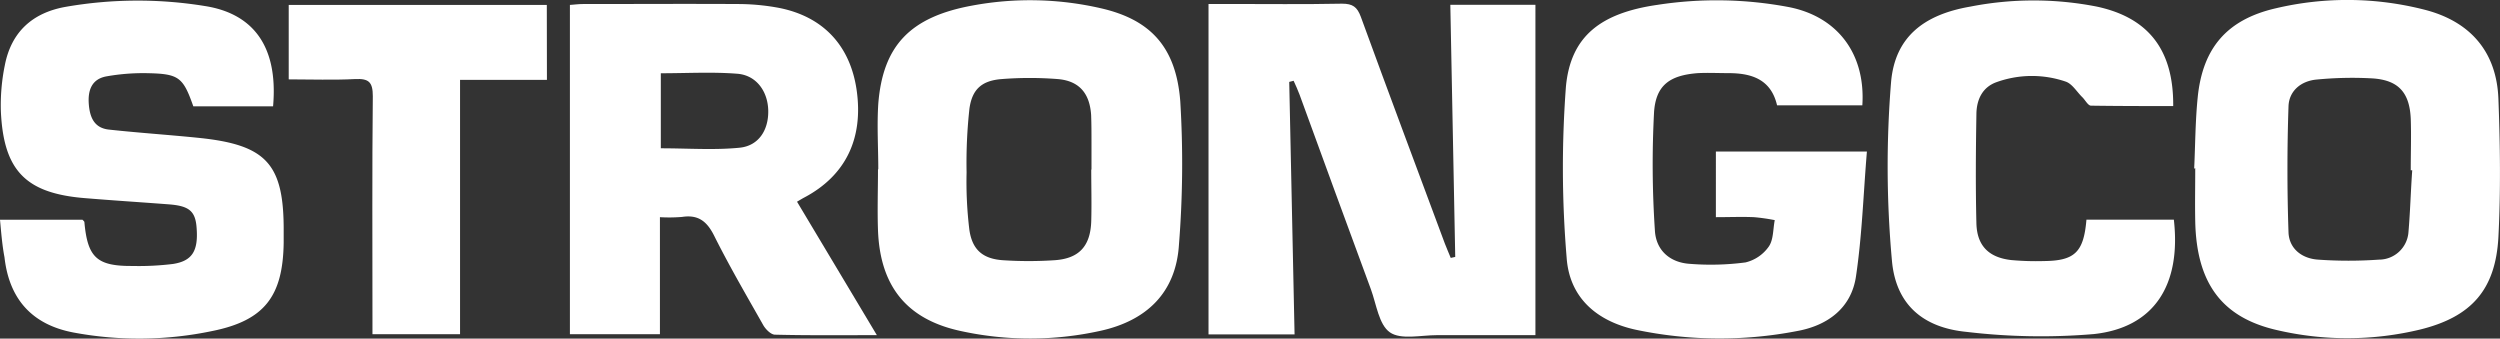 <svg id="Layer_1" data-name="Layer 1" xmlns="http://www.w3.org/2000/svg" viewBox="0 0 422.13 57.17"><rect x="0" y="0" width="422.13" height="57.17" fill="#333333" stroke="none"/><defs><style>.cls-1{fill:#fff;}</style></defs><g id="Group_49" data-name="Group 49"><g id="NL7qk7"><g id="Group_48" data-name="Group 48"><path id="Path_44" data-name="Path 44" class="cls-1" d="M266.63,245.24c.3,14.17.6,28.33.9,42.63H253V232.08h3.28c6.42,0,12.84.08,19.26-.05,1.81,0,2.56.55,3.18,2.22,4.66,12.78,9.44,25.52,14.18,38.27.31.82.68,1.63,1,2.44l.76-.17c-.28-14.15-.55-28.29-.83-42.57h14.37V288c-5.59,0-11.11,0-16.63,0-2.71,0-6.08.82-7.94-.47s-2.28-4.73-3.21-7.27q-6.06-16.42-12.05-32.88c-.29-.79-.65-1.55-1-2.33Z" transform="translate(-48.94 -231.41)"/><path id="Path_45" data-name="Path 45" class="cls-1" d="M160.37,268.08v19.76h-15.2v-55.6c.74-.05,1.49-.15,2.25-.15,8.7,0,17.4-.05,26.1,0a37.91,37.91,0,0,1,7,.66c7.47,1.49,12,6.41,13.07,13.9,1.16,8.17-1.88,14.4-8.79,18.08-.38.2-.74.42-1.28.74L197,288c-6,0-11.62.06-17.2-.08-.69,0-1.6-.92-2-1.64-2.83-5-5.69-9.9-8.24-15-1.22-2.47-2.69-3.67-5.46-3.24A26.34,26.34,0,0,1,160.37,268.08Zm.15-11.63c4.62,0,9,.33,13.32-.1,3.22-.33,4.88-3,4.82-6.25s-2-6-5.25-6.24c-4.24-.33-8.52-.08-12.89-.08Z" transform="translate(-48.94 -231.41)"/><path id="Path_46" data-name="Path 46" class="cls-1" d="M419.43,259.9c.19-4,.19-8.08.6-12.09.84-8.3,4.94-13.1,13.18-15a52.57,52.57,0,0,1,25.24.27c7.67,2,12.05,7.14,12.35,15s.4,15.61,0,23.39c-.49,8.9-4.59,13.48-13.29,15.6a52.32,52.32,0,0,1-24,.1c-9.41-2.11-13.68-7.95-13.9-18.37-.06-3,0-6,0-9Zm36.82.26H456c0-2.9.1-5.81,0-8.71-.2-4.41-2.07-6.5-6.42-6.8a62.12,62.12,0,0,0-9.45.19c-2.63.23-4.68,1.89-4.77,4.52-.24,7.08-.24,14.2,0,21.28.1,2.75,2.25,4.43,5,4.61a73.05,73.05,0,0,0,10.25,0,5,5,0,0,0,5-4.61C455.91,267.16,456,263.65,456.25,260.16Z" transform="translate(-48.94 -231.41)"/><path id="Path_47" data-name="Path 47" class="cls-1" d="M364.17,257c-.6,7.22-.82,14.23-1.85,21.12-.8,5.34-4.82,8.28-10,9.2a68.79,68.79,0,0,1-27.16-.23c-6.63-1.44-11.23-5.44-11.69-12.18a183.07,183.07,0,0,1-.12-28.87c.79-8.52,5.88-12.43,15.45-13.81a65.51,65.51,0,0,1,22.26.39c8.19,1.64,12.9,7.91,12.34,16.57H349c-1-4.31-4.19-5.42-8.12-5.43-1.76,0-3.52-.09-5.27,0-4.68.36-7.07,2-7.38,6.59a167.93,167.93,0,0,0,.14,19.94c.17,3.36,2.51,5.45,5.89,5.67a44.85,44.85,0,0,0,9.41-.24,6.69,6.69,0,0,0,3.94-2.69c.8-1.16.7-2.94,1-4.45a32,32,0,0,0-3.5-.5c-2.09-.09-4.18,0-6.44,0V257Z" transform="translate(-48.94 -231.41)"/><path id="Path_48" data-name="Path 48" class="cls-1" d="M197.24,260c0-3.69-.24-7.4,0-11.07.78-9.8,5.36-14.67,15.92-16.59a53.37,53.37,0,0,1,21.69.47c8.32,1.91,12.67,6.51,13.38,15.69a173,173,0,0,1-.22,24.2c-.5,8.12-5.45,12.85-13.26,14.57a54.94,54.94,0,0,1-23.74,0c-9.06-2-13.48-7.63-13.82-17-.12-3.42,0-6.85,0-10.28Zm36,.06h0v-4.48c0-1.58,0-3.17-.06-4.75-.24-3.65-2-5.77-5.65-6.07a60.71,60.71,0,0,0-9.44,0c-3.36.26-5,1.7-5.46,5a84.07,84.07,0,0,0-.48,10.76,66.92,66.92,0,0,0,.47,9.7c.49,3.4,2.3,4.9,5.68,5.13a66.16,66.16,0,0,0,8.68,0c4.18-.27,6.1-2.39,6.22-6.64.08-2.89,0-5.79,0-8.69Z" transform="translate(-48.94 -231.41)"/><path id="Path_49" data-name="Path 49" class="cls-1" d="M48.94,268.51H62.87c.12.15.31.27.32.41.54,6,2.13,7.44,8.14,7.4a47.08,47.08,0,0,0,6.82-.34c3.23-.5,4.26-2.19,4-5.93-.17-2.94-1.19-3.86-4.65-4.13-4.72-.36-9.46-.66-14.18-1.05-10-.8-13.76-4.61-14.23-14.6a33.66,33.66,0,0,1,.66-7.82c1.08-5.62,4.65-8.88,10.25-9.88a70.73,70.73,0,0,1,23.54-.14C91,233.59,96,238.49,95.05,249.36H81.58c-1.72-4.89-2.43-5.48-7.64-5.59a35.47,35.47,0,0,0-7,.53c-2.54.45-3.2,2.39-3,4.77s1.06,4,3.47,4.23c5.06.55,10.14.88,15.2,1.4,11.4,1.19,14.3,4.45,14.23,15.87,0,.61,0,1.23,0,1.84-.13,9-3.23,13.1-12,14.88a60.26,60.26,0,0,1-23.52.26c-6.93-1.32-10.82-5.6-11.62-12.68C49.31,272.81,49.15,270.75,48.94,268.51Z" transform="translate(-48.94 -231.41)"/><path id="Path_50" data-name="Path 50" class="cls-1" d="M401.24,268.5H416c1.25,11-3.3,18.23-13.53,19.32a106.26,106.26,0,0,1-21.47-.37c-7.36-.71-11.94-4.62-12.6-12a175.59,175.59,0,0,1-.15-30.16c.65-7.67,5.59-11.42,13.36-12.76a55.48,55.48,0,0,1,21.41,0c8.71,1.88,12.95,7.33,12.87,16.79-4.62,0-9.26,0-13.88-.07-.52,0-1-1-1.5-1.46-.91-.9-1.68-2.23-2.77-2.6a17.61,17.61,0,0,0-11.62.07c-2.47.85-3.43,3-3.46,5.41-.1,6.16-.15,12.31,0,18.46.1,3.79,2.1,5.76,5.87,6.19a46.38,46.38,0,0,0,5.53.17C399.26,275.44,400.78,274,401.24,268.5Z" transform="translate(-48.94 -231.41)"/><path id="Path_51" data-name="Path 51" class="cls-1" d="M141.29,244.9H126.62v42.94H111.83v-2.76c0-12.48-.07-24.95.06-37.43,0-2.4-.69-3-3-2.89-3.66.19-7.35.05-11.2.05V232.24h43.58Z" transform="translate(-48.94 -231.41)"/></g></g></g></svg>